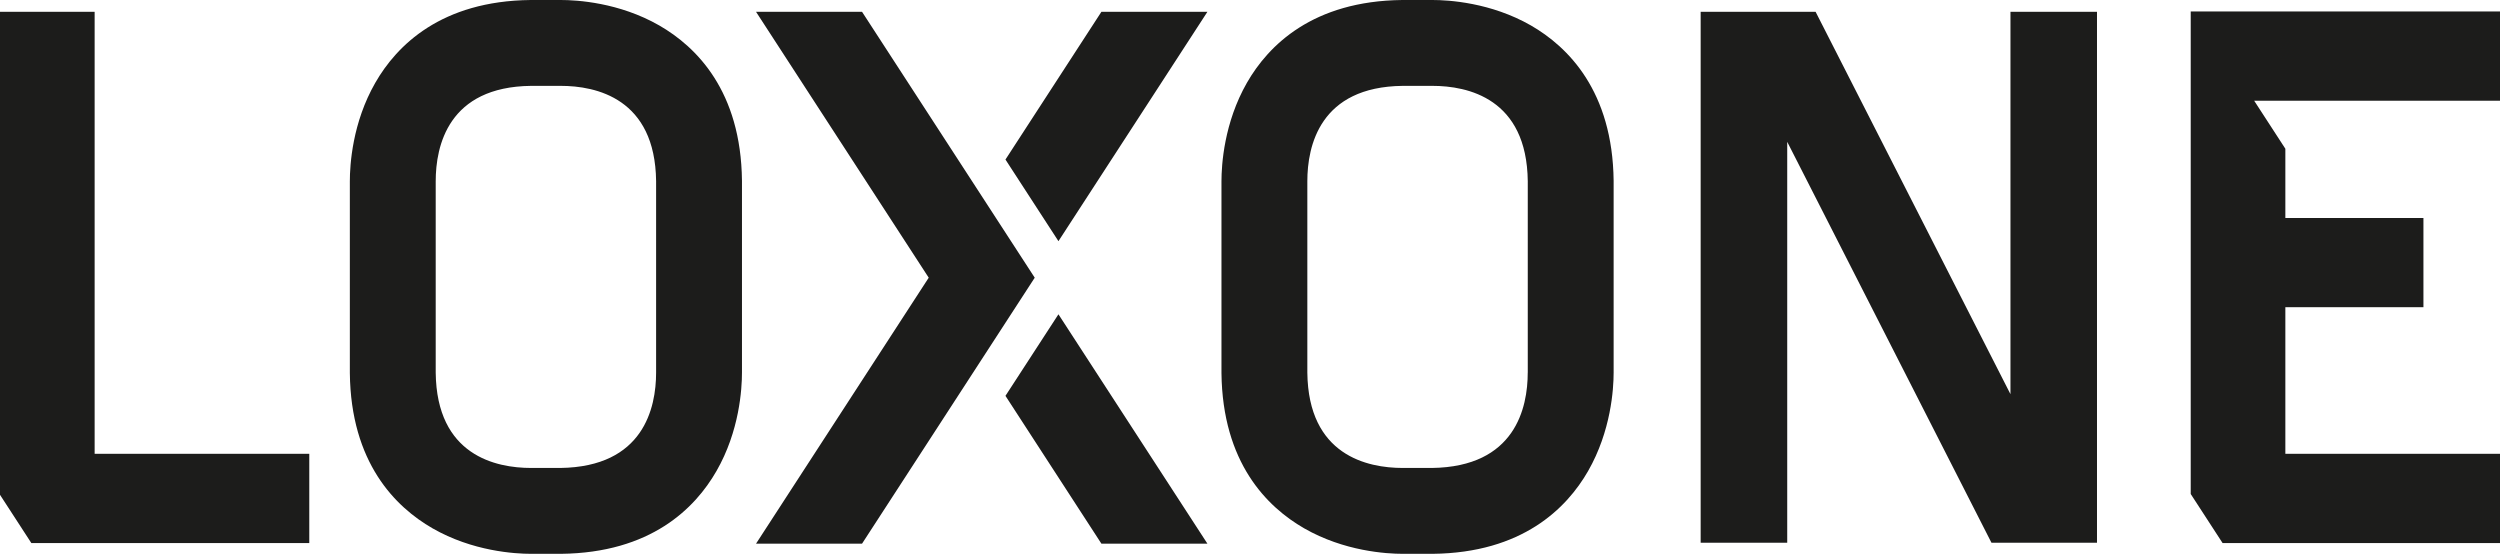 <?xml version="1.0" encoding="utf-8"?>
<!-- Generator: Adobe Illustrator 16.0.0, SVG Export Plug-In . SVG Version: 6.00 Build 0)  -->
<!DOCTYPE svg PUBLIC "-//W3C//DTD SVG 1.1//EN" "http://www.w3.org/Graphics/SVG/1.1/DTD/svg11.dtd">
<svg version="1.1" id="Ebene_1" xmlns="http://www.w3.org/2000/svg" xmlns:xlink="http://www.w3.org/1999/xlink" x="0px" y="0px"
	 width="71.246px" height="15.783px" viewBox="0 0 71.246 15.783" enable-background="new 0 0 71.246 15.783" xml:space="preserve">
<g>
	<g>
		<path fill="#1c1c1b" d="M65.129,12.933V8.755h3.935V6.212h-3.935V4.239L64.24,2.87h1.882h5.124V0.327h-8.814v0.01V2.87v10.063
			v1.145l0.908,1.398h7.906v-2.543H65.129z M59.452,15.467h0.309V0.337h-2.466v10.896L51.742,0.337h-0.809h-1.889h-0.578v15.13
			h2.467V4.042l5.821,11.426h0.54H59.452z M45.257,13.426c0.656-1.142,0.729-2.345,0.729-2.809V5.152
			c-0.029-2.555-1.298-3.816-2.356-4.426C42.487,0.071,41.283,0,40.82,0h-0.857c-2.555,0.027-3.817,1.296-4.426,2.356
			c-0.655,1.142-0.727,2.345-0.727,2.81v5.464c0.028,2.555,1.296,3.816,2.356,4.426c1.142,0.655,2.345,0.727,2.811,0.727h0.846
			h0.007C43.384,15.755,44.648,14.486,45.257,13.426 M43.538,10.618c0,1.003-0.355,2.688-2.731,2.718h-0.83
			c-1.006,0-2.694-0.355-2.72-2.718V5.166c0-1.005,0.355-2.694,2.72-2.719h0.844c1.004,0,2.692,0.355,2.718,2.719V10.618z
			 M31.388,15.493h3.021l-4.245-6.536l-1.51,2.324L31.388,15.493z M30.164,6.873l4.245-6.536h-3.021l-2.734,4.21L30.164,6.873z
			 M29.488,7.914l-4.921-7.577h-3.021l4.921,7.577l-4.921,7.579h3.021L29.488,7.914z M20.417,13.426
			c0.658-1.142,0.728-2.345,0.728-2.809V5.152c-0.027-2.555-1.296-3.816-2.356-4.426C17.647,0.071,16.444,0,15.98,0h-0.857
			c-2.554,0.027-3.817,1.296-4.426,2.356C10.04,3.498,9.97,4.701,9.97,5.166v5.464c0.027,2.555,1.296,3.816,2.356,4.426
			c1.141,0.655,2.345,0.727,2.81,0.727h0.846h0.005C18.546,15.755,19.809,14.486,20.417,13.426 M18.698,10.618
			c0,1.003-0.355,2.688-2.73,2.718h-0.832c-1.005,0-2.694-0.355-2.719-2.718V5.166c0-1.005,0.355-2.694,2.719-2.719h0.844
			c1.004,0,2.693,0.355,2.718,2.719V10.618z M0.893,15.476h7.921v-2.543H2.697V0.337H0v12.596v1.168L0.893,15.476z"/>
	</g>
</g>
</svg>
